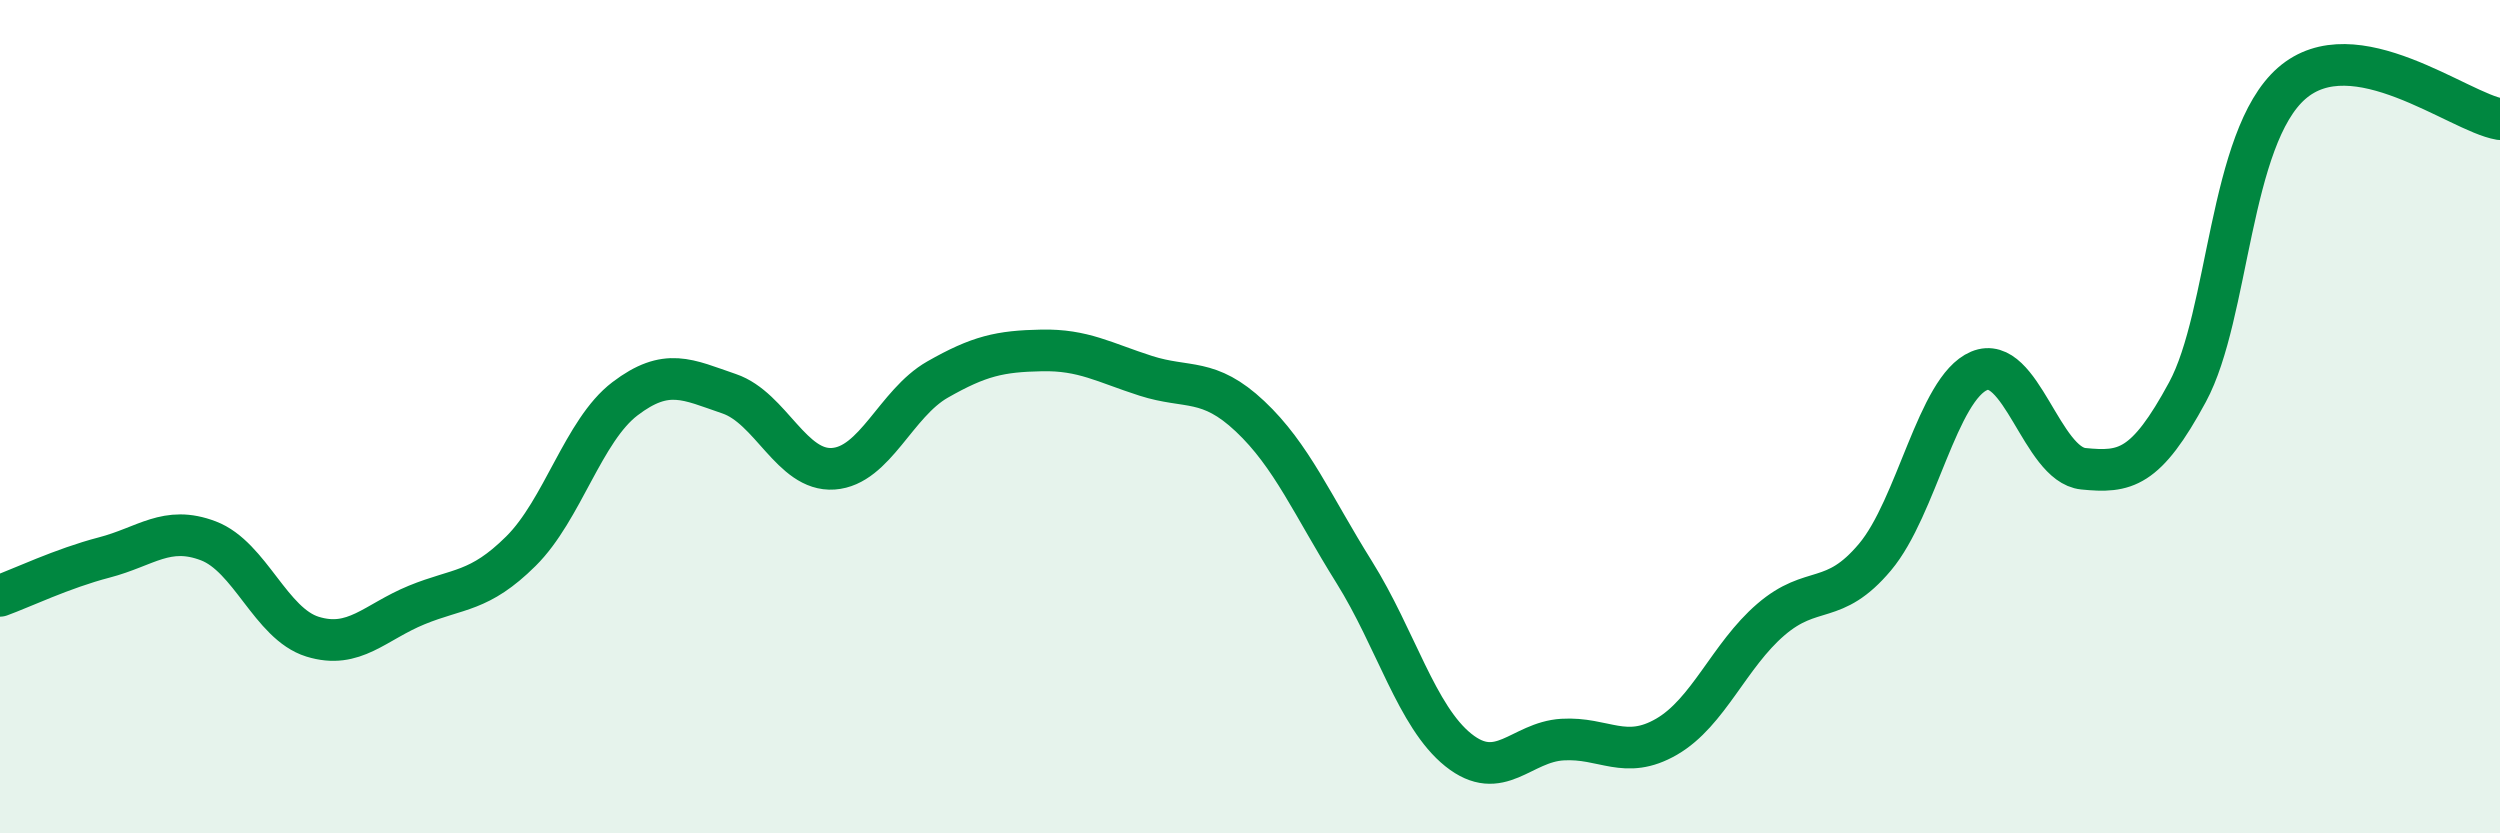 
    <svg width="60" height="20" viewBox="0 0 60 20" xmlns="http://www.w3.org/2000/svg">
      <path
        d="M 0,14.3 C 0.5,14.12 1.5,13.64 2.5,13.38 C 3.5,13.12 4,12.6 5,12.98 C 6,13.36 6.5,14.97 7.5,15.28 C 8.5,15.59 9,14.93 10,14.52 C 11,14.11 11.5,14.22 12.5,13.23 C 13.5,12.24 14,10.33 15,9.57 C 16,8.81 16.5,9.11 17.5,9.45 C 18.5,9.79 19,11.32 20,11.25 C 21,11.18 21.5,9.68 22.5,9.11 C 23.5,8.54 24,8.43 25,8.41 C 26,8.39 26.5,8.7 27.5,9.02 C 28.5,9.34 29,9.05 30,9.99 C 31,10.93 31.5,12.13 32.5,13.73 C 33.5,15.33 34,17.2 35,18 C 36,18.8 36.5,17.81 37.5,17.75 C 38.5,17.69 39,18.26 40,17.68 C 41,17.1 41.5,15.73 42.5,14.87 C 43.5,14.01 44,14.56 45,13.37 C 46,12.18 46.5,9.32 47.5,8.9 C 48.5,8.48 49,11.15 50,11.25 C 51,11.35 51.5,11.26 52.5,9.41 C 53.5,7.56 53.5,3.31 55,2 C 56.5,0.69 59,2.69 60,2.86L60 20L0 20Z"
        fill="#008740"
        opacity="0.1"
        stroke-linecap="round"
        stroke-linejoin="round"
      />
      <path
        d="M 0,14.3 C 0.5,14.12 1.5,13.64 2.5,13.38 C 3.5,13.12 4,12.6 5,12.98 C 6,13.36 6.5,14.97 7.5,15.28 C 8.5,15.59 9,14.93 10,14.52 C 11,14.11 11.5,14.22 12.5,13.23 C 13.5,12.24 14,10.33 15,9.57 C 16,8.81 16.5,9.11 17.5,9.45 C 18.5,9.79 19,11.32 20,11.25 C 21,11.18 21.5,9.68 22.5,9.11 C 23.5,8.54 24,8.43 25,8.41 C 26,8.39 26.5,8.7 27.5,9.02 C 28.5,9.34 29,9.05 30,9.99 C 31,10.93 31.5,12.13 32.5,13.73 C 33.5,15.33 34,17.2 35,18 C 36,18.8 36.5,17.81 37.5,17.75 C 38.5,17.69 39,18.26 40,17.68 C 41,17.1 41.5,15.73 42.5,14.87 C 43.5,14.01 44,14.56 45,13.37 C 46,12.18 46.5,9.32 47.5,8.9 C 48.5,8.48 49,11.15 50,11.25 C 51,11.35 51.5,11.26 52.5,9.41 C 53.5,7.56 53.5,3.31 55,2 C 56.5,0.69 59,2.69 60,2.86"
        stroke="#008740"
        stroke-width="1"
        fill="none"
        stroke-linecap="round"
        stroke-linejoin="round"
      />
    </svg>
  